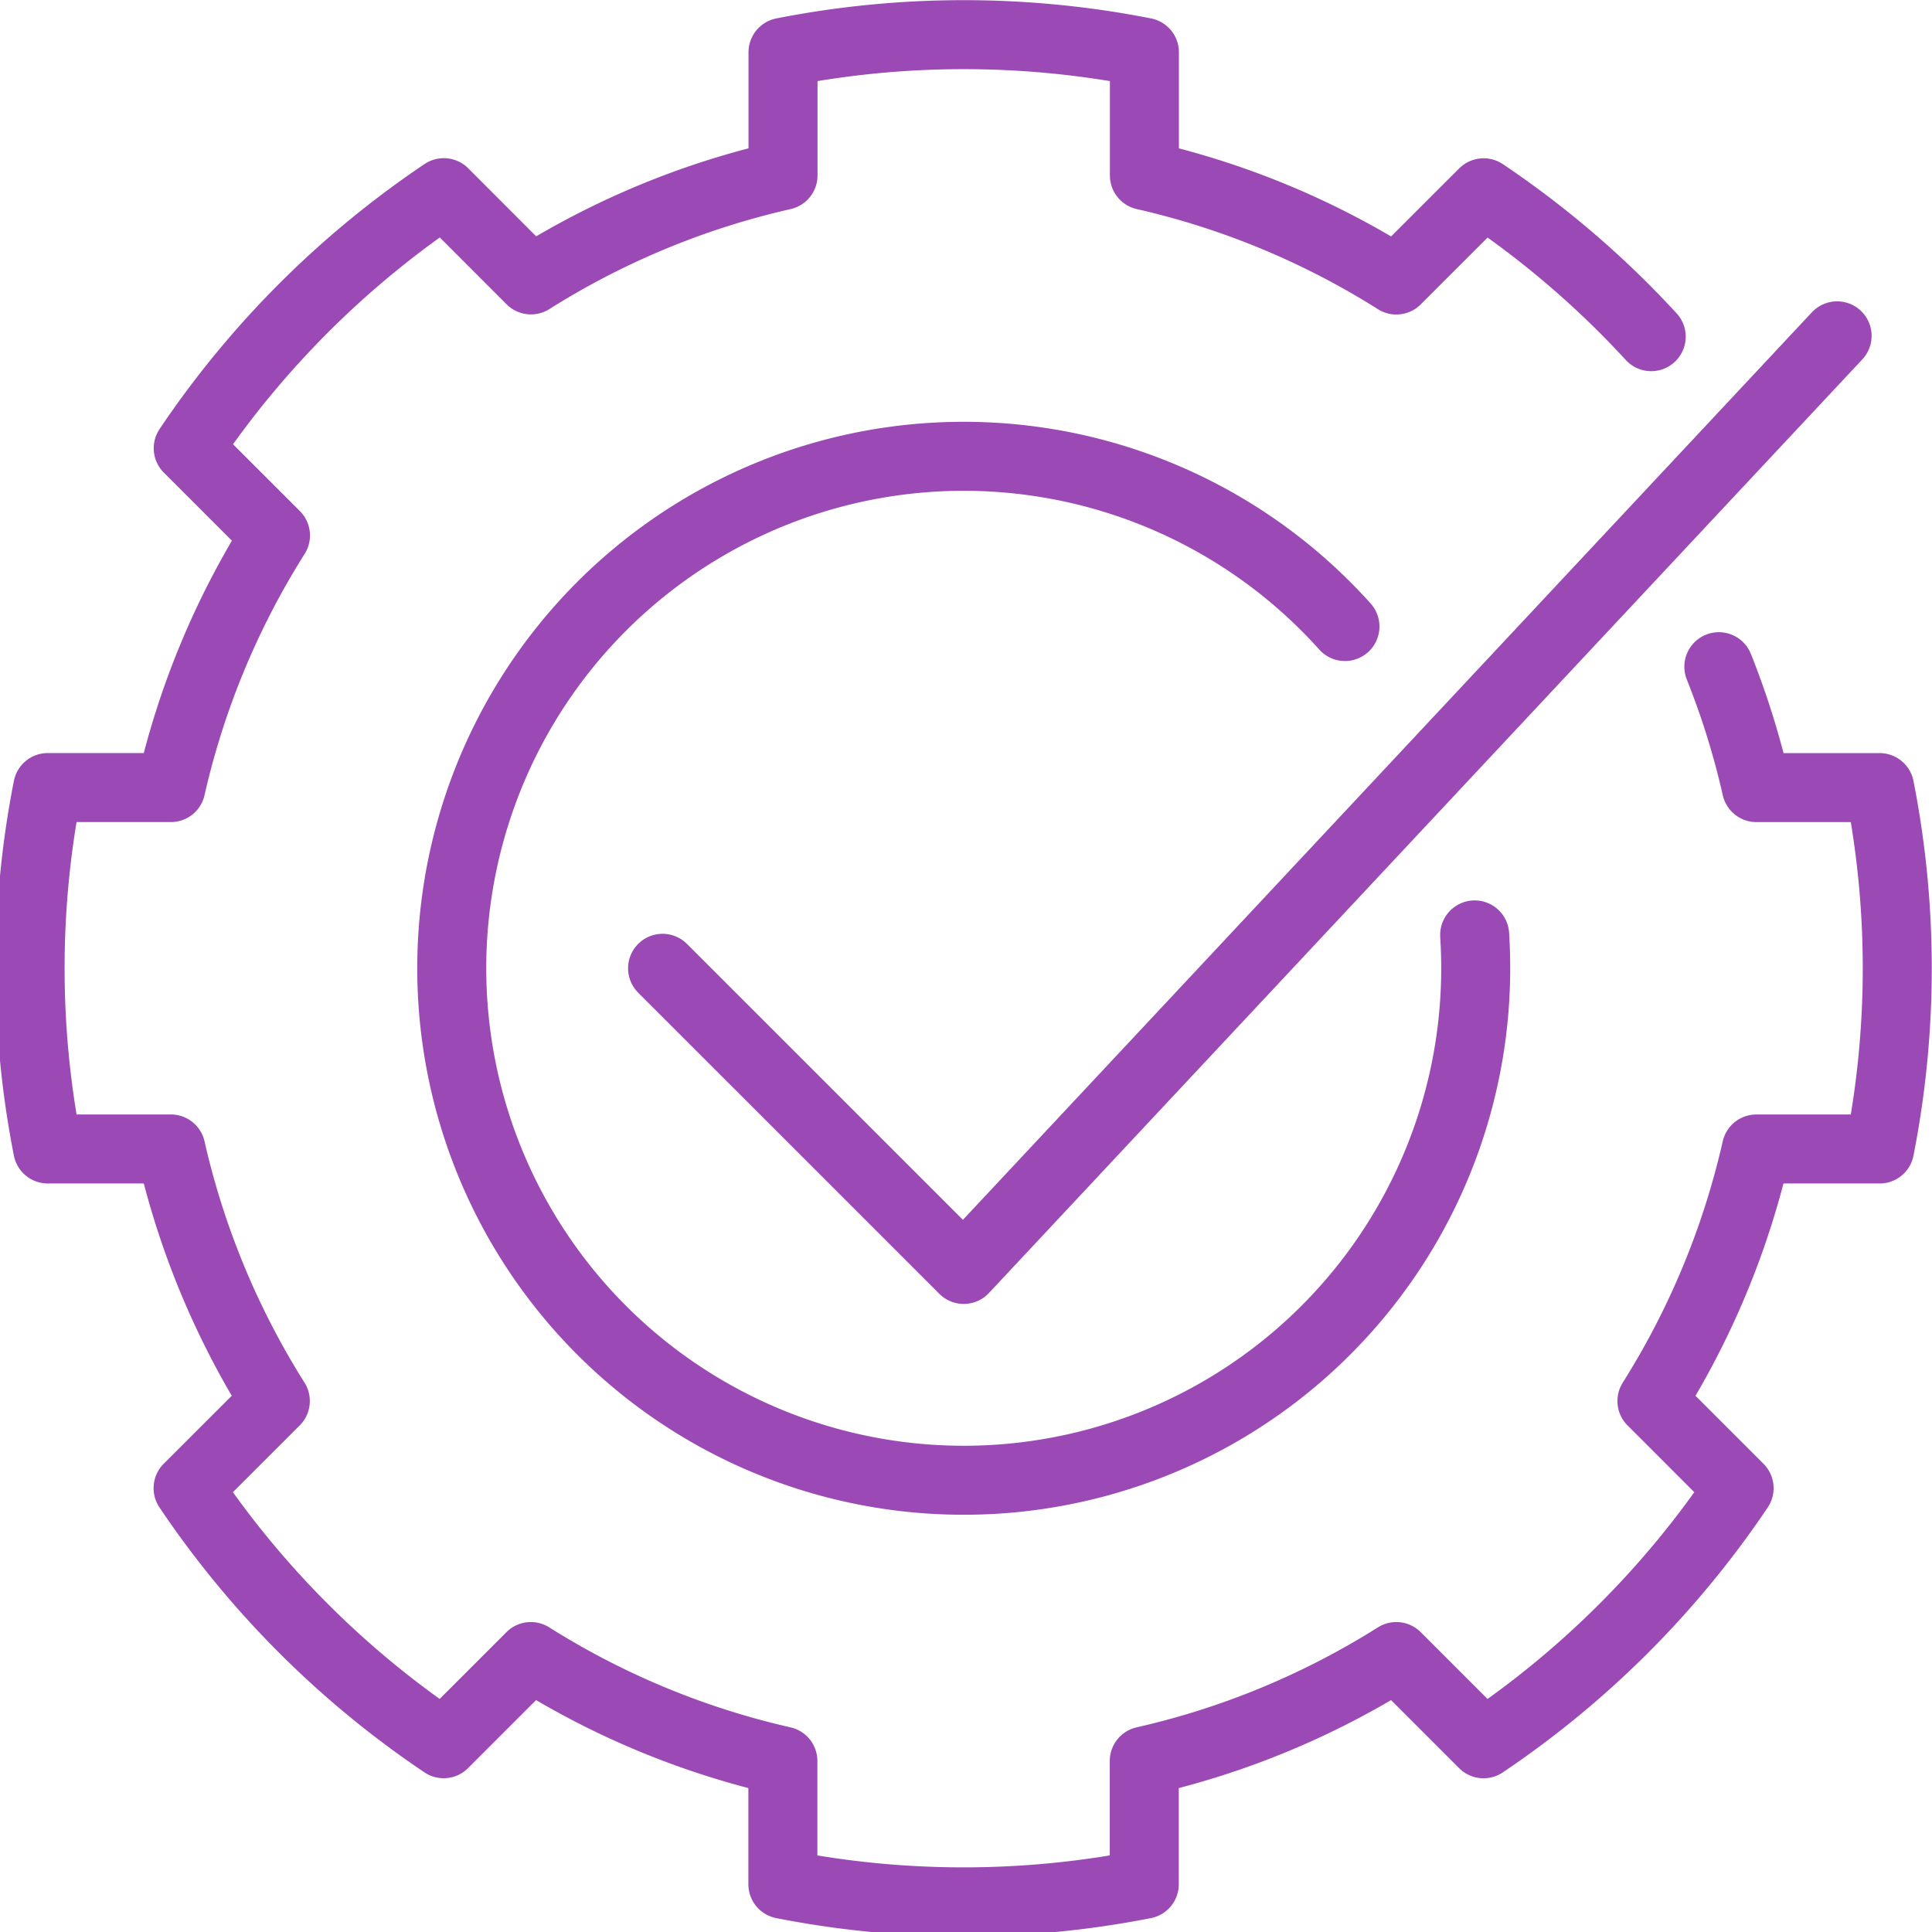 <svg xmlns="http://www.w3.org/2000/svg" xmlns:xlink="http://www.w3.org/1999/xlink" width="70" height="70" viewBox="0 0 70 70">
  <defs>
    <clipPath id="clip-path">
      <rect id="Rectangle_238" data-name="Rectangle 238" width="70" height="70" transform="translate(0 0)" fill="none" stroke="#9b49b4" stroke-width="2.5"/>
    </clipPath>
  </defs>
  <g id="protection-icon" transform="translate(0 0.196)">
    <g id="Group_410" data-name="Group 410" transform="translate(0 -0.196)" clip-path="url(#clip-path)">
      <path id="Path_1713" data-name="Path 1713" d="M47.362,21.167A18.55,18.55,0,1,0,52.1,33.55c0-.406-.013-.81-.038-1.209" transform="translate(1.368 1.533)" fill="none" stroke="#9b49b4" stroke-linecap="round" stroke-linejoin="round" stroke-width="2.5"/>
      <path id="Path_1714" data-name="Path 1714" d="M59.735,11.942q-.484-.525-.991-1.034a34.1,34.1,0,0,0-5.081-4.179L50.9,9.489l-.4.4A29.261,29.261,0,0,0,41.373,6.1V1.638a33.894,33.894,0,0,0-13.094,0V6.1a29.261,29.261,0,0,0-9.132,3.785l-.4-.4-2.758-2.76a34.023,34.023,0,0,0-9.26,9.26l2.761,2.76.4.4A29.25,29.25,0,0,0,6.1,28.279H1.639a33.837,33.837,0,0,0,0,13.094H6.1a29.3,29.3,0,0,0,3.784,9.132l-.4.4-2.76,2.758a34,34,0,0,0,9.26,9.259l2.758-2.758.4-.4a29.27,29.27,0,0,0,9.132,3.784v4.466a33.894,33.894,0,0,0,13.094,0V63.548a29.259,29.259,0,0,0,9.132-3.784l.4.4,2.76,2.76a34.023,34.023,0,0,0,9.26-9.26l-2.758-2.758-.4-.4a29.3,29.3,0,0,0,3.784-9.132h4.465a33.838,33.838,0,0,0,0-13.094H63.548A29.17,29.17,0,0,0,62.186,23.9" transform="translate(0.091 0.256)" fill="none" stroke="#9b49b4" stroke-linecap="round" stroke-linejoin="round" stroke-width="2.5"/>
      <path id="Path_1715" data-name="Path 1715" d="M22,33.915,32.912,44.826,64.556,11" transform="translate(2.006 1.168)" fill="none" stroke="#9b49b4" stroke-linecap="round" stroke-linejoin="round" stroke-width="2.5"/>
    </g>
  </g>
</svg>
